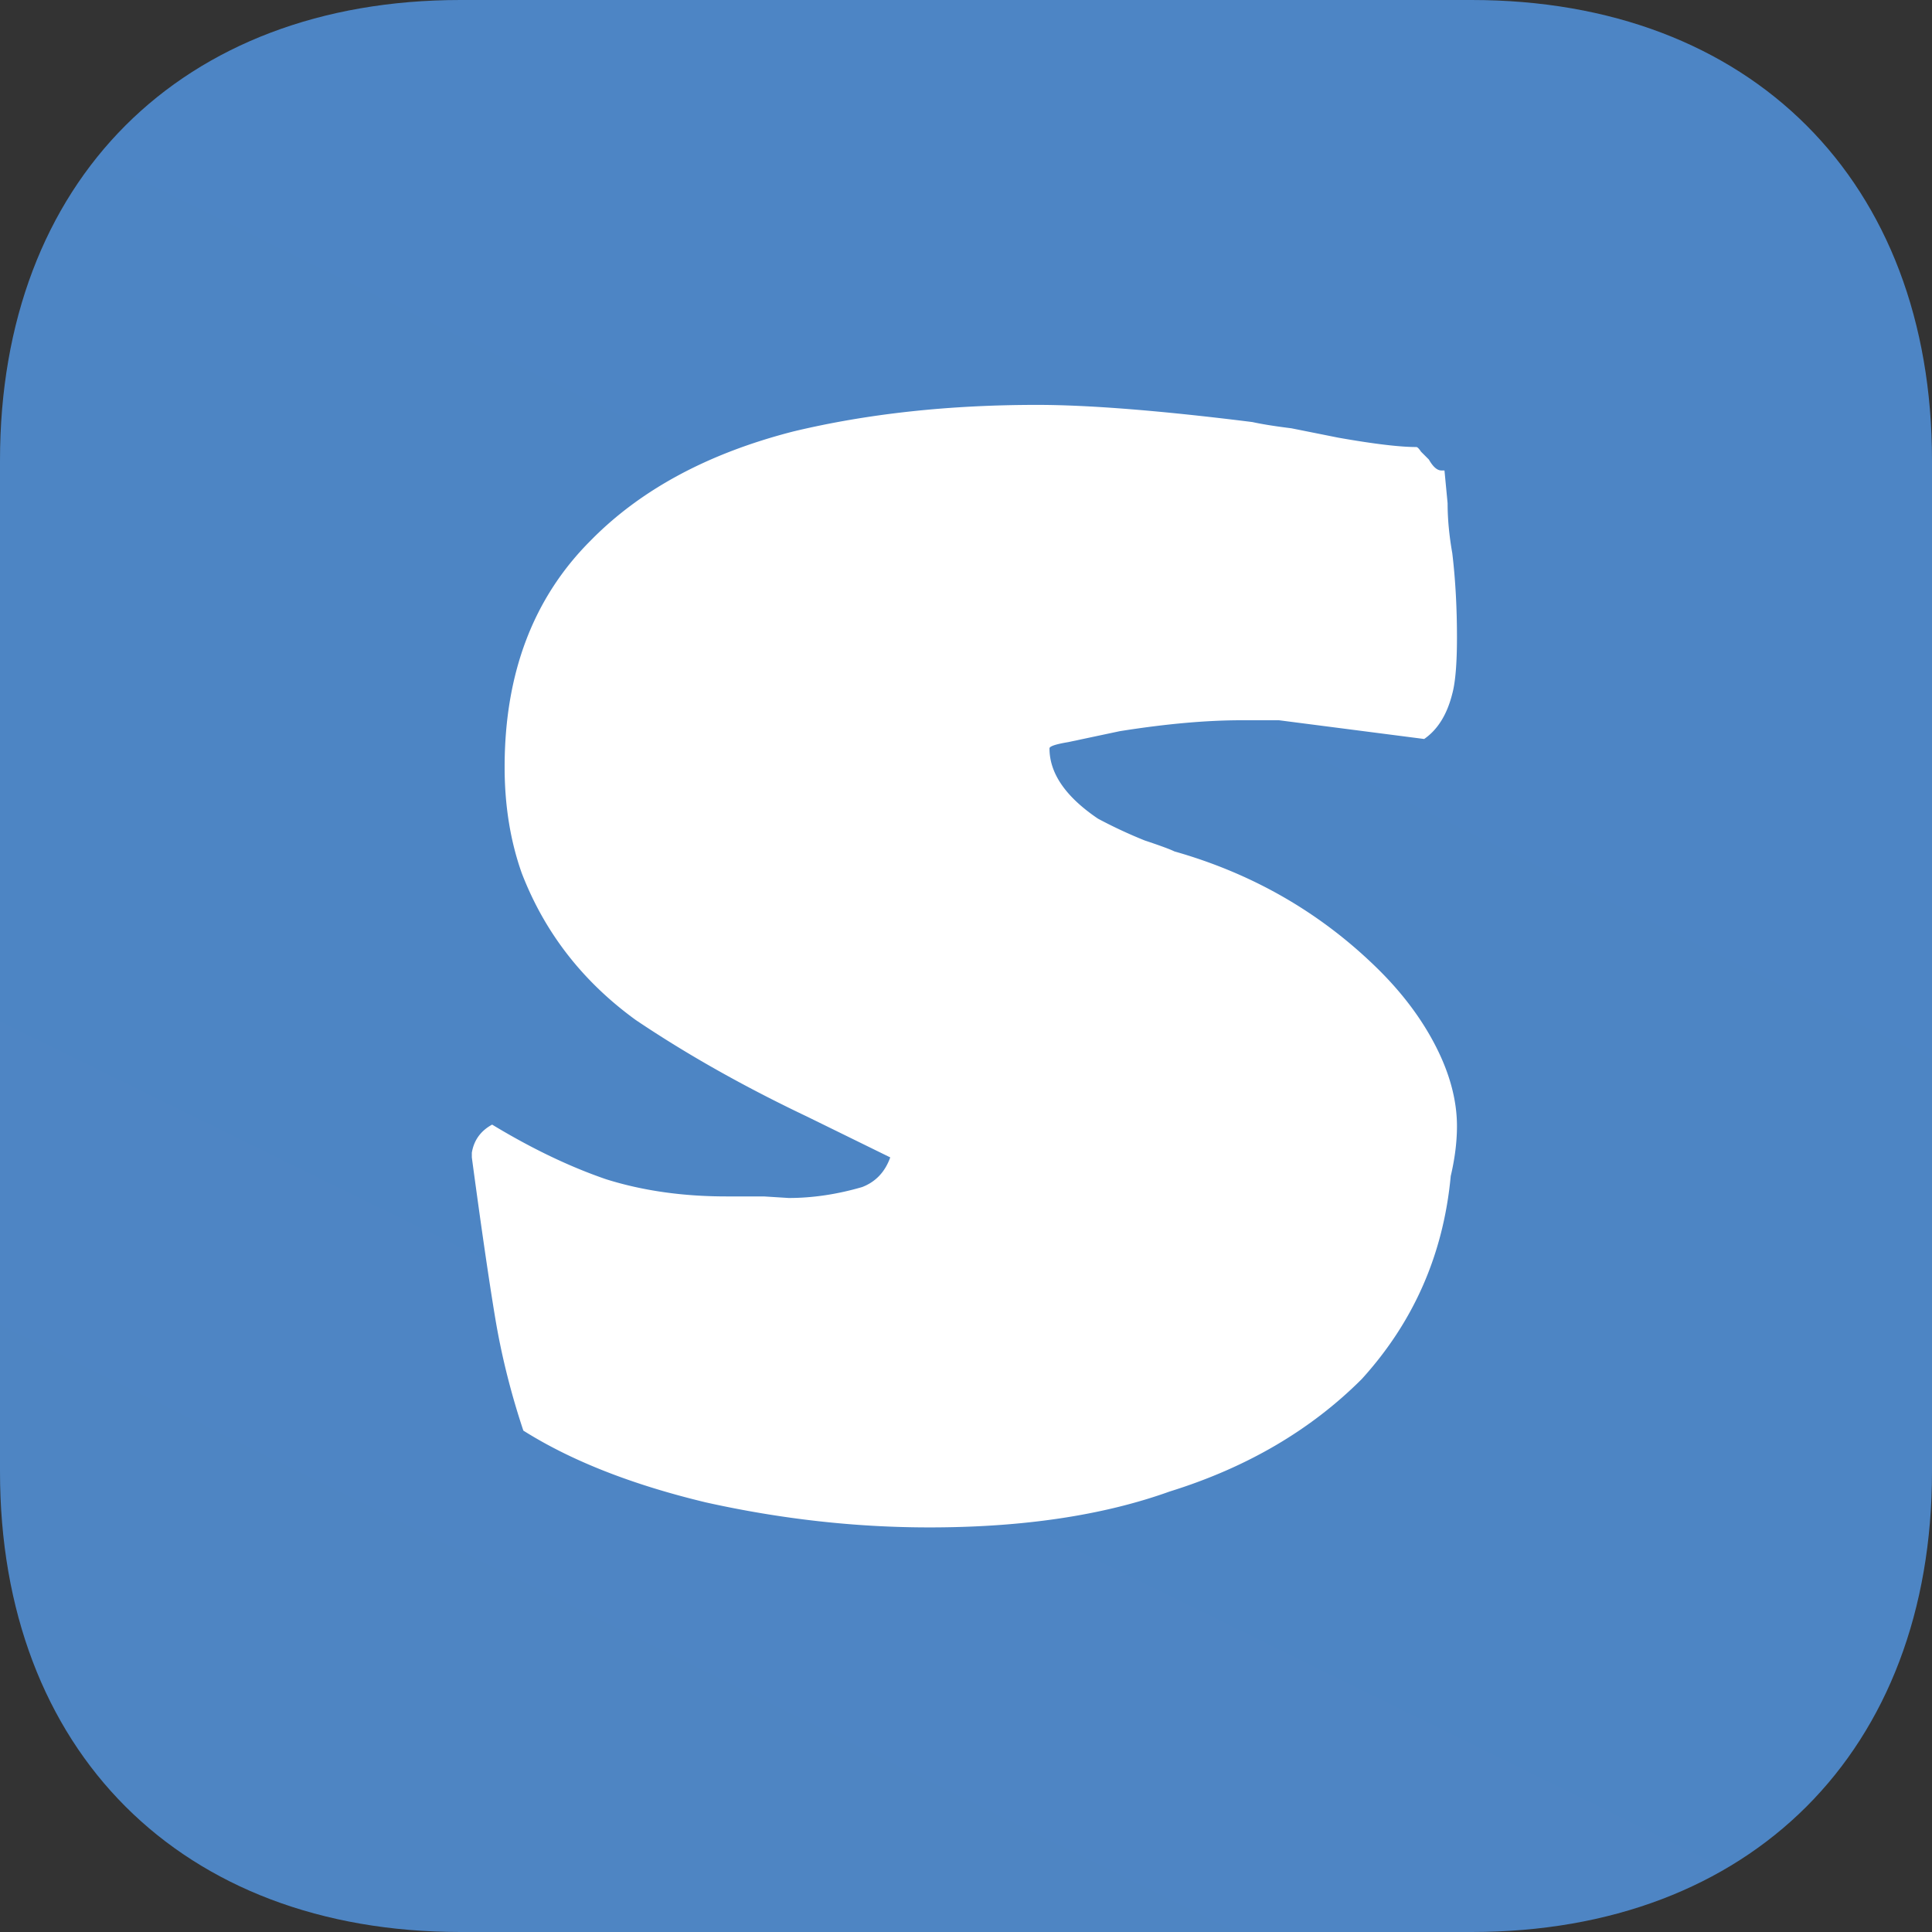 <svg xmlns="http://www.w3.org/2000/svg" width="432" height="432" fill="none"><rect width="100%" height="100%" fill="#333333" stroke="none"/><g clip-path="url(#a)"><path fill="url(#b)" fill-rule="evenodd" d="M329.062 0C391.5 0 432 40.5 432 102.938v226.124C432 391.5 391.5 432 329.062 432H102.938C40.5 432 0 391.5 0 329.062V102.938C0 40.5 40.5 0 102.938 0h226.124Z" clip-rule="evenodd"/><path fill="#fff" d="M207.788 341.532c-16.524 0-33.164-1.862-49.92-5.585-16.524-3.957-30.139-9.31-40.844-16.059-2.793-8.378-4.887-16.756-6.284-25.134-1.396-8.379-3.142-20.364-5.236-35.957v-1.047c.465-2.793 1.978-4.887 4.538-6.284 8.844 5.353 17.338 9.426 25.484 12.218 8.145 2.56 17.105 3.84 26.88 3.84h8.378l5.586.35c5.352 0 10.822-.815 16.407-2.444 3.025-1.164 5.12-3.375 6.284-6.633l-18.502-9.076c-14.197-6.749-26.997-13.964-38.4-21.644-11.87-8.611-20.364-19.549-25.484-32.815-2.56-7.214-3.84-15.127-3.84-23.738 0-20.945 6.4-37.818 19.2-50.618 11.171-11.404 26.298-19.549 45.382-24.437 16.524-3.956 34.676-5.934 54.458-5.934 11.637 0 27.695 1.28 48.175 3.84 2.095.465 5.004.93 8.727 1.396l10.473 2.095c7.913 1.396 13.731 2.094 17.455 2.094.232 0 .582.349 1.047 1.047l1.745 1.746c.931 1.629 1.862 2.444 2.793 2.444h.698l.699 7.33c0 3.491.349 7.215 1.047 11.171.698 5.819 1.047 12.102 1.047 18.851 0 5.819-.349 10.008-1.047 12.568-1.164 4.654-3.258 8.029-6.284 10.123l-32.465-4.189h-8.379c-7.912 0-16.989.815-27.229 2.444l-11.52 2.444c-2.793.465-4.189.93-4.189 1.396 0 5.585 3.607 10.822 10.822 15.709a105.493 105.493 0 0 0 10.473 4.887c3.491 1.164 5.702 1.979 6.632 2.444 17.222 4.887 32.117 13.382 44.684 25.484 5.818 5.585 10.357 11.52 13.615 17.803 3.258 6.284 4.887 12.335 4.887 18.153 0 3.491-.465 7.215-1.396 11.171-1.629 17.455-8.262 32.582-19.898 45.382-11.404 11.404-25.717 19.782-42.939 25.135-14.894 5.353-32.815 8.029-53.76 8.029Z"/></g><defs><linearGradient id="b" x1="322.218" x2="0" y1="-224.198" y2="432" gradientUnits="userSpaceOnUse"><stop stop-color="#4C85C6"/><stop offset="1" stop-color="#4E85C3"/></linearGradient><clipPath id="a"><path fill="#fff" d="M0 0h432v432H0z"/></clipPath></defs></svg>